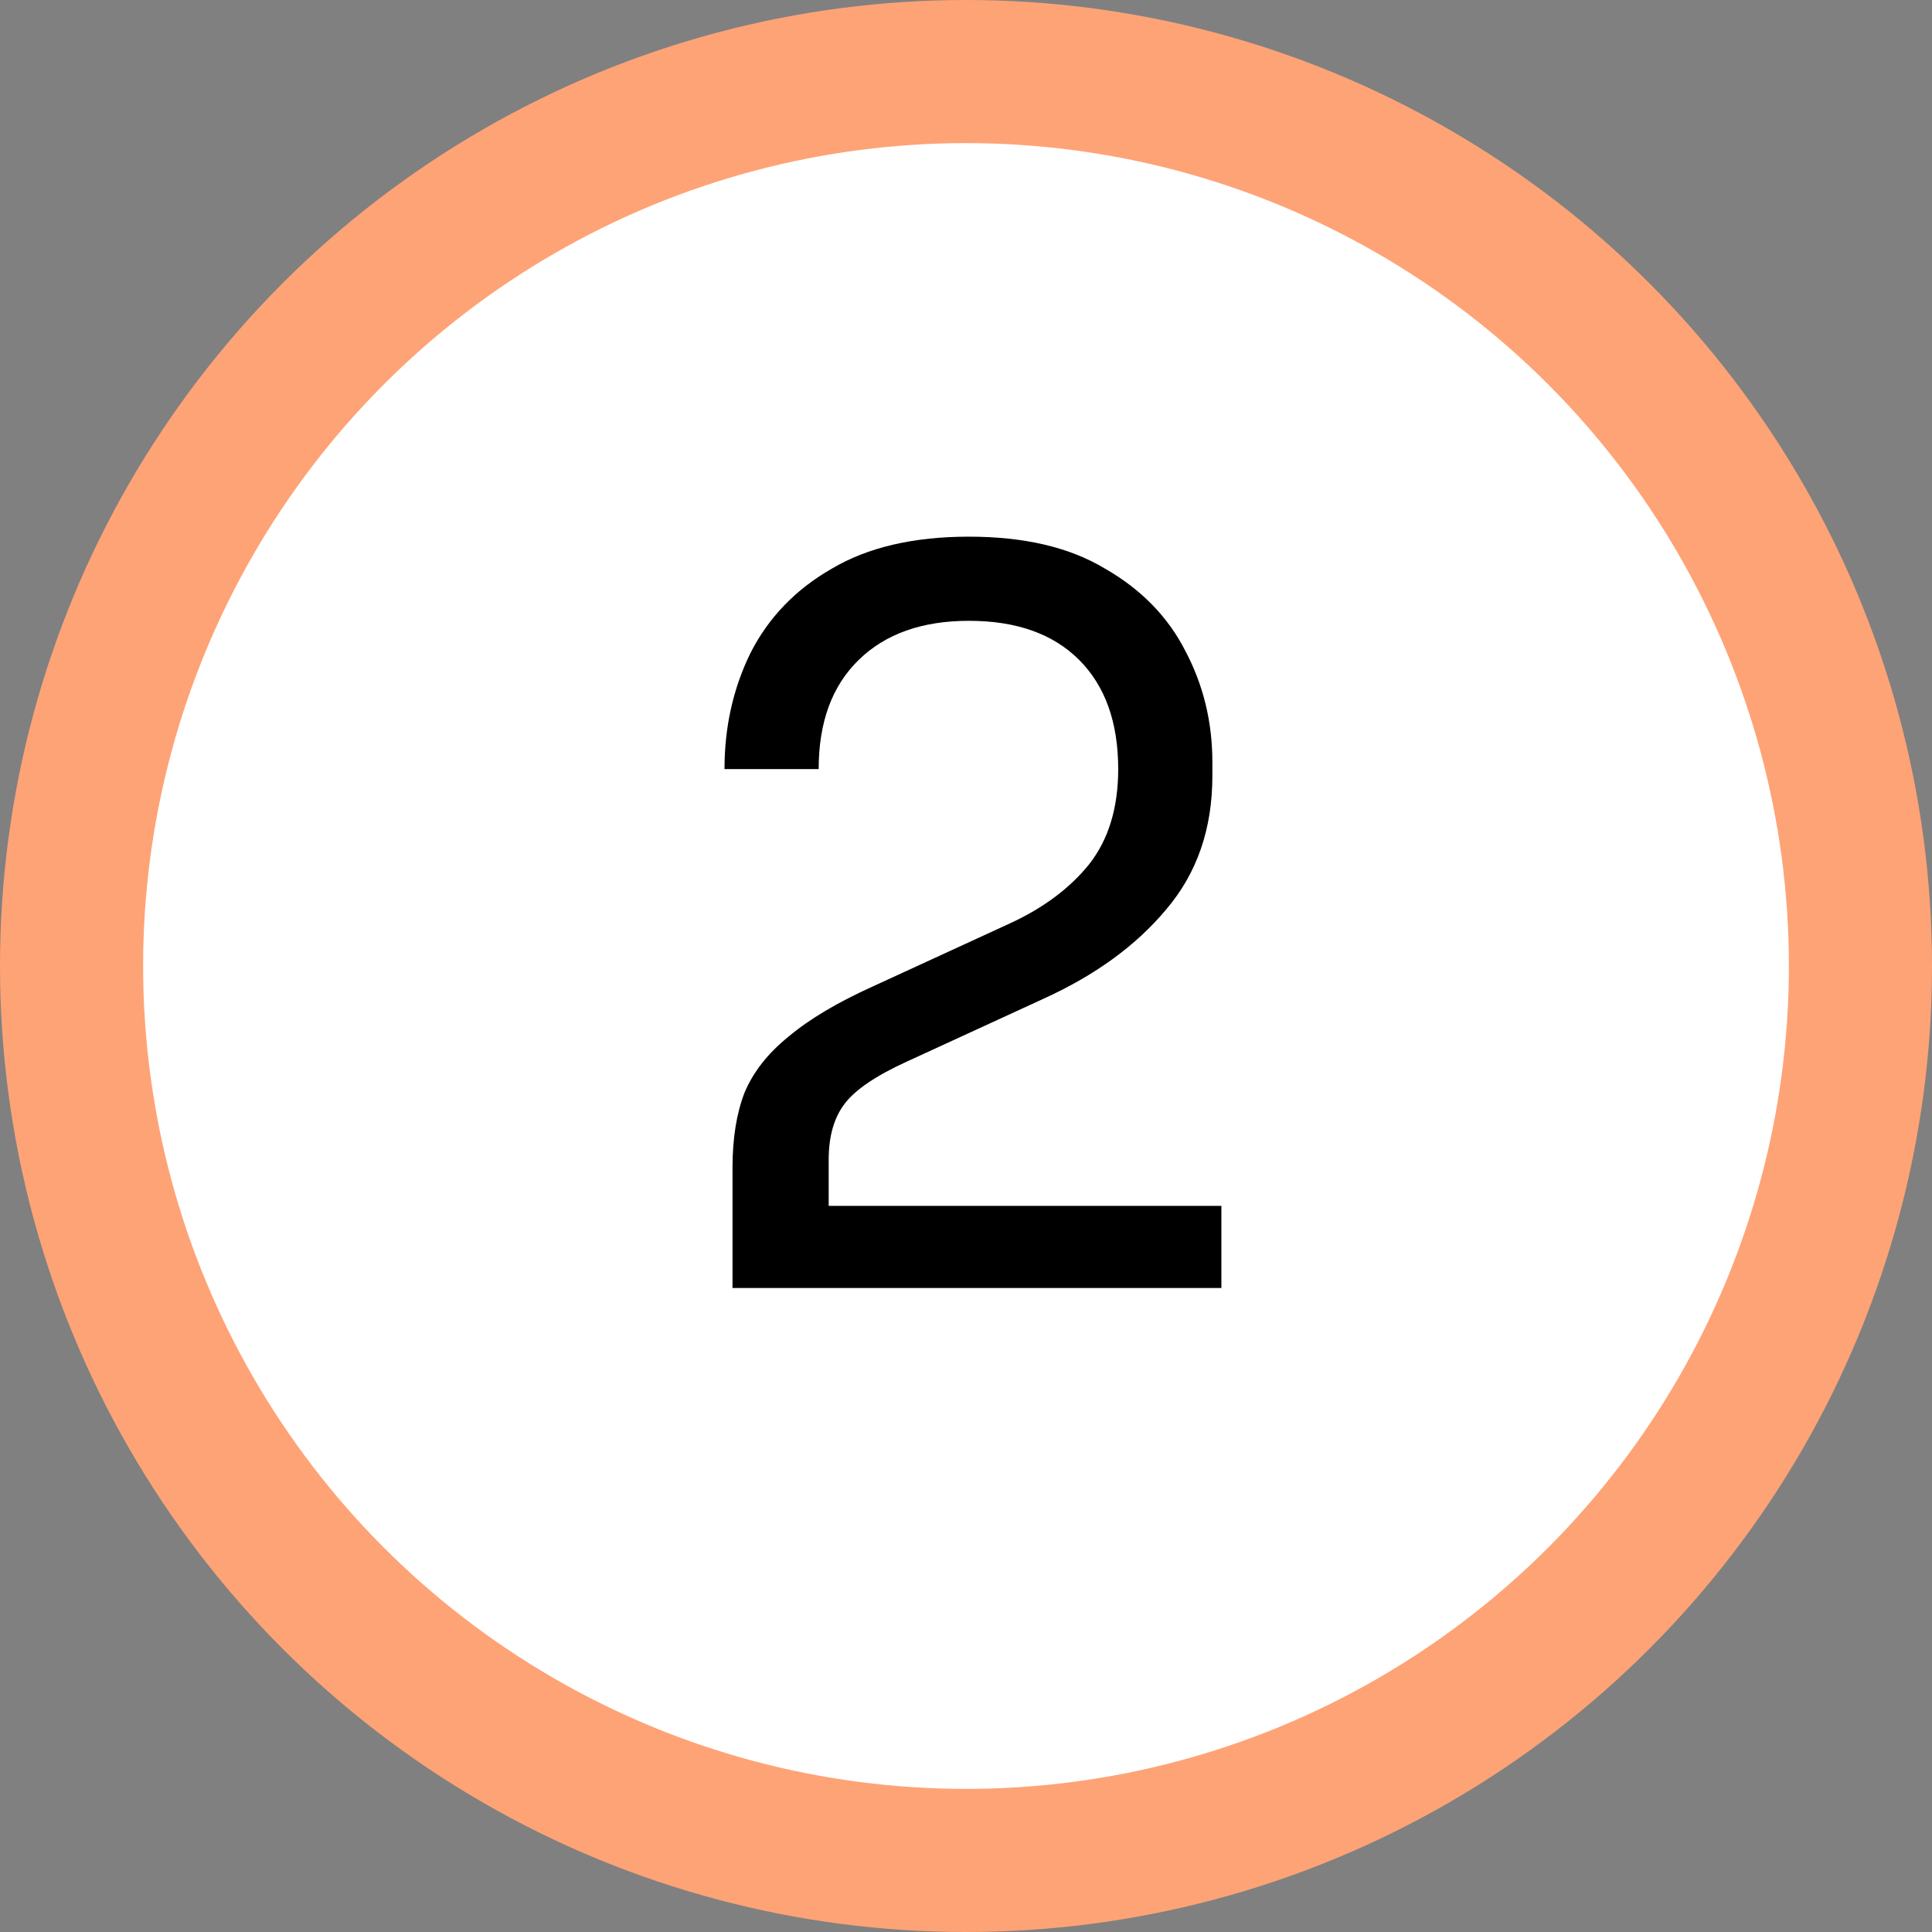 <svg width="27" height="27" viewBox="0 0 27 27" fill="none" xmlns="http://www.w3.org/2000/svg">
<rect x="0" y="0" width="27" height="27" fill="#808080" stroke="none"/>
<circle cx="13.5" cy="13.5" r="12.5" fill="white" stroke="#FEA376" stroke-width="2"/>
<path d="M10.237 18V16.32C10.237 15.909 10.293 15.559 10.405 15.27C10.526 14.981 10.732 14.719 11.021 14.486C11.31 14.243 11.702 14.01 12.197 13.786L14.115 12.904C14.582 12.689 14.95 12.414 15.221 12.078C15.492 11.733 15.627 11.289 15.627 10.748C15.627 10.095 15.445 9.586 15.081 9.222C14.717 8.858 14.204 8.676 13.541 8.676C12.887 8.676 12.374 8.858 12.001 9.222C11.627 9.586 11.441 10.095 11.441 10.748H10.125C10.125 10.16 10.246 9.619 10.489 9.124C10.741 8.629 11.119 8.237 11.623 7.948C12.127 7.649 12.766 7.5 13.541 7.5C14.316 7.5 14.95 7.649 15.445 7.948C15.949 8.237 16.322 8.62 16.565 9.096C16.817 9.572 16.943 10.09 16.943 10.65V10.846C16.943 11.583 16.728 12.204 16.299 12.708C15.879 13.212 15.309 13.627 14.591 13.954L12.673 14.836C12.243 15.032 11.954 15.228 11.805 15.424C11.655 15.62 11.581 15.881 11.581 16.208V17.496L11.217 16.852H17.069V18H10.237Z" fill="black"/>
</svg>
